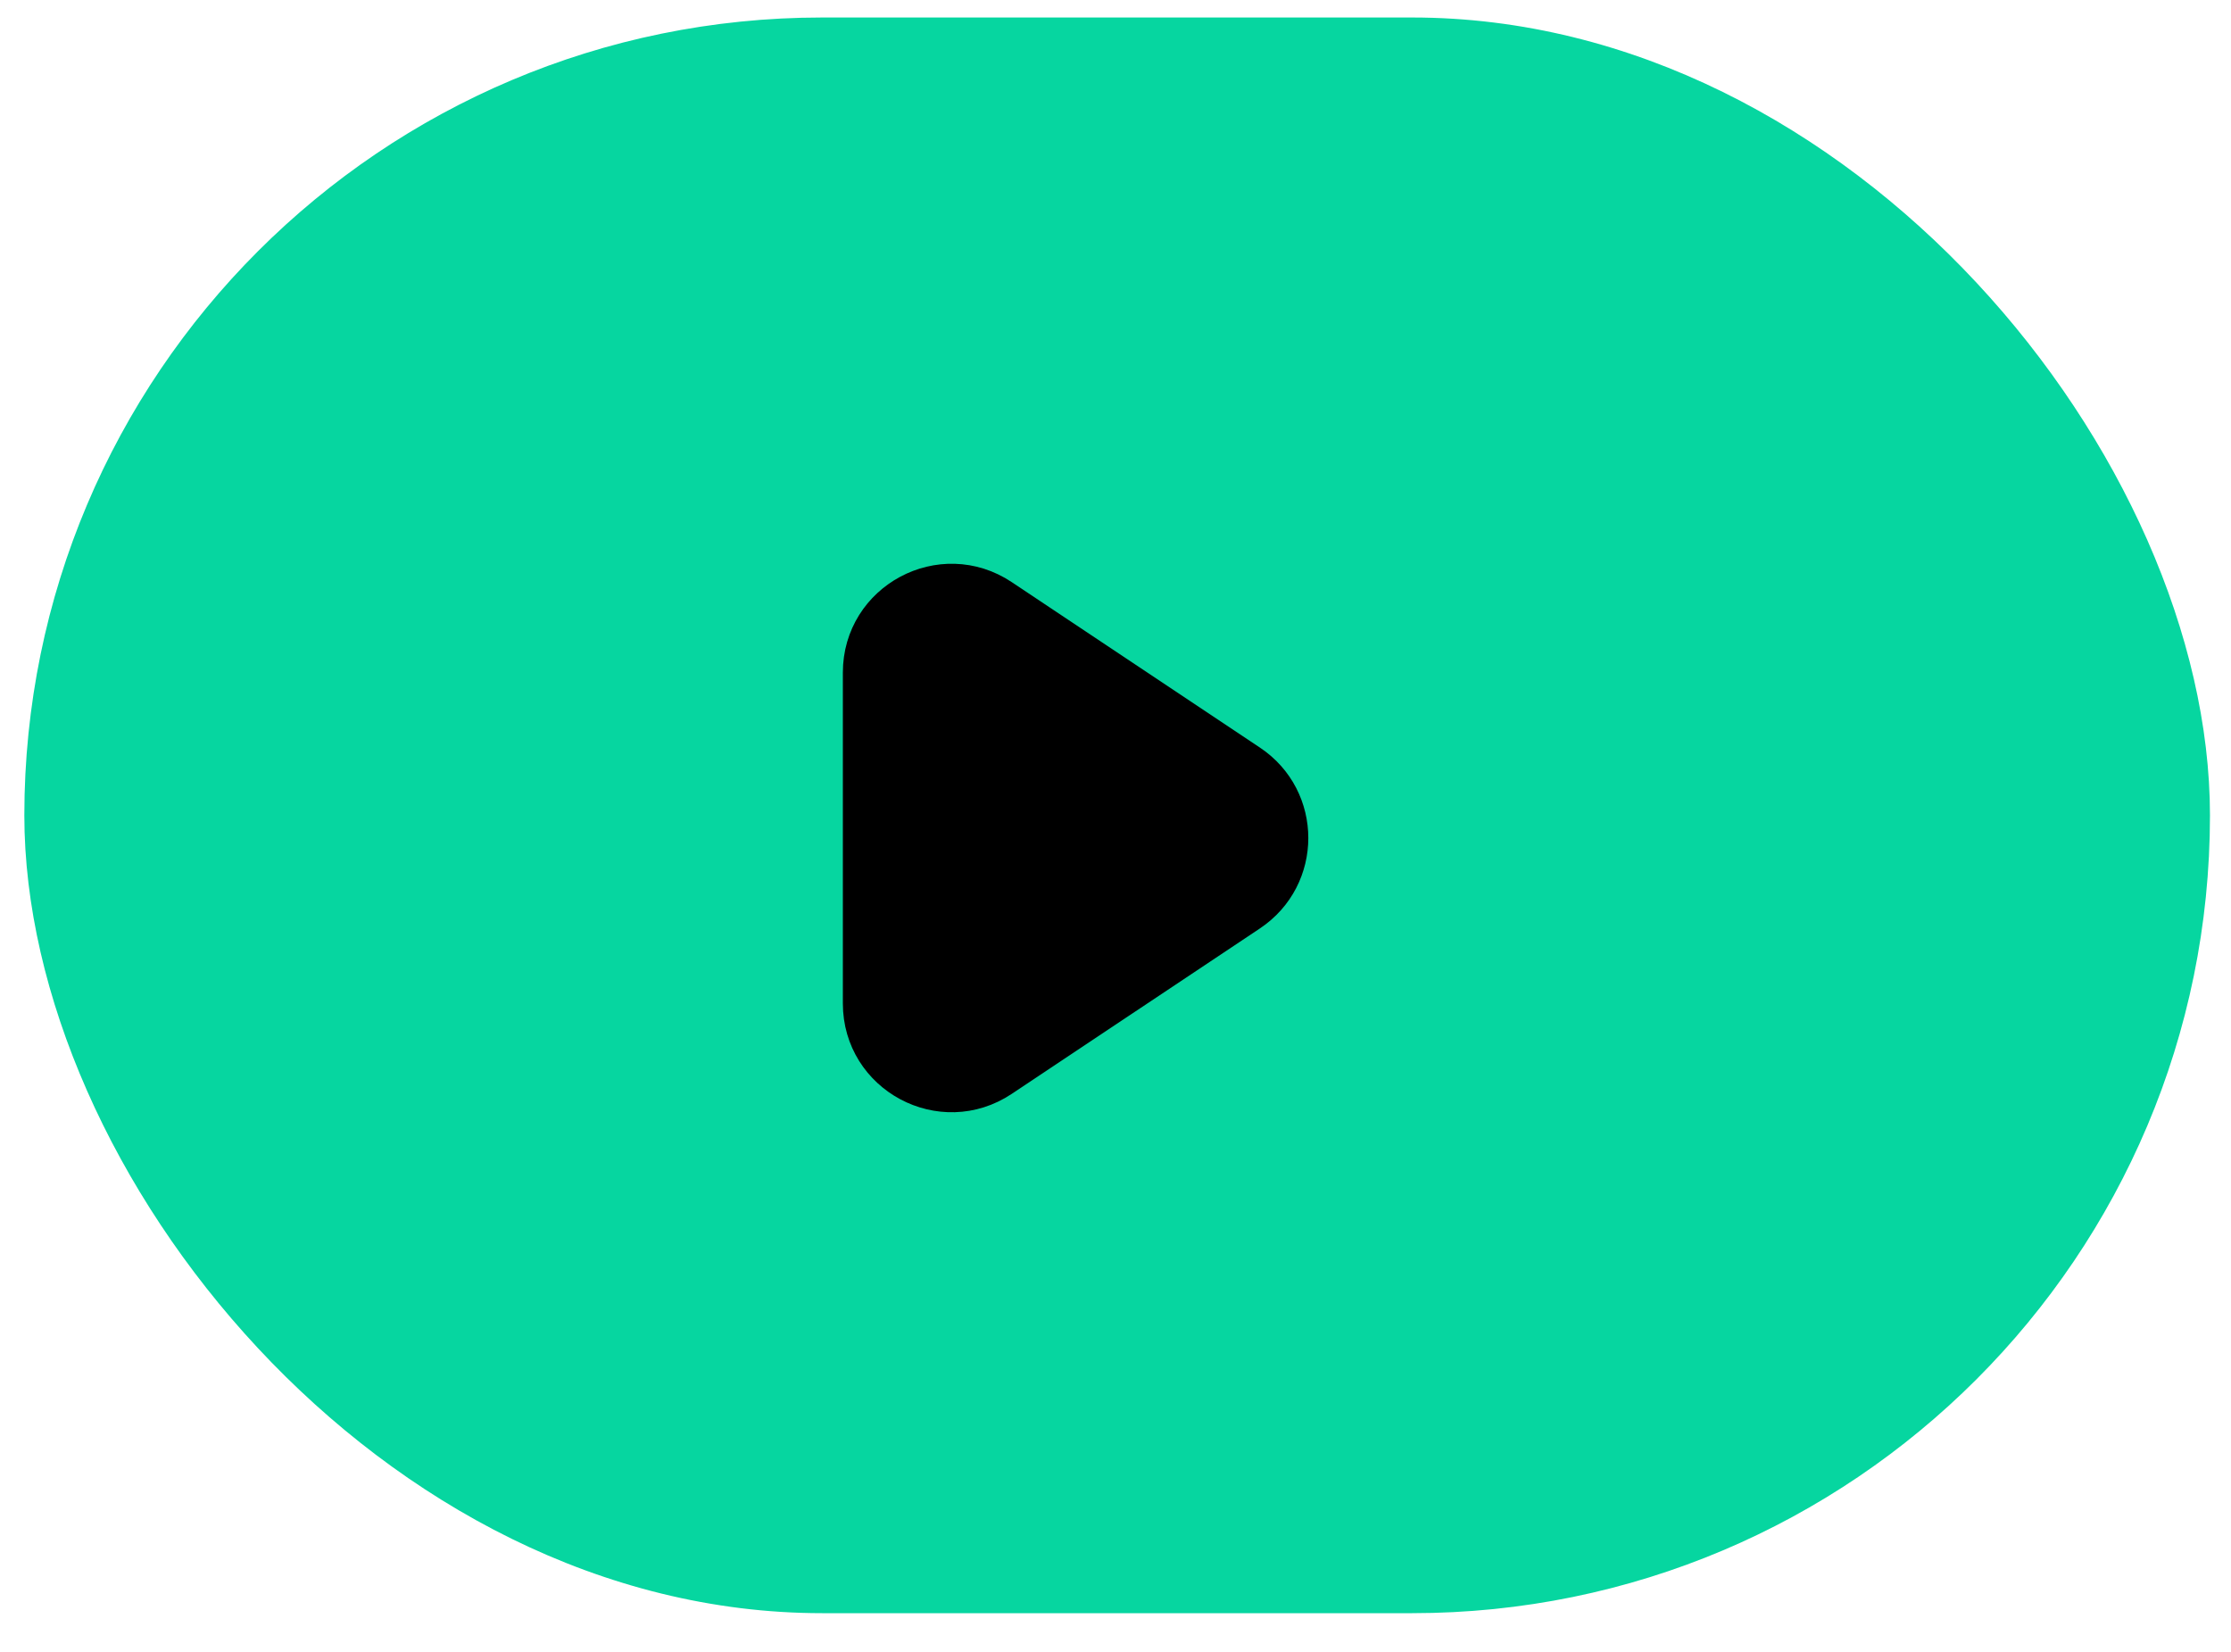 <svg width="77" height="57" viewBox="0 0 77 57" fill="none" xmlns="http://www.w3.org/2000/svg">
<g id="Play-button">
<rect id="Rectangle 1" x="0.84" y="0.604" width="75.434" height="55.067" rx="27.534" fill="#06D6A0"/>
<path id="Vector" d="M29.84 23.21C29.84 20.814 32.511 19.385 34.504 20.714L43.068 26.423C44.85 27.611 44.85 30.228 43.068 31.416L34.504 37.125C32.511 38.454 29.84 37.025 29.84 34.629V23.21Z" fill="black" stroke="black" stroke-width="1.5" stroke-linecap="round" stroke-linejoin="round"/>
</g>
</svg>
